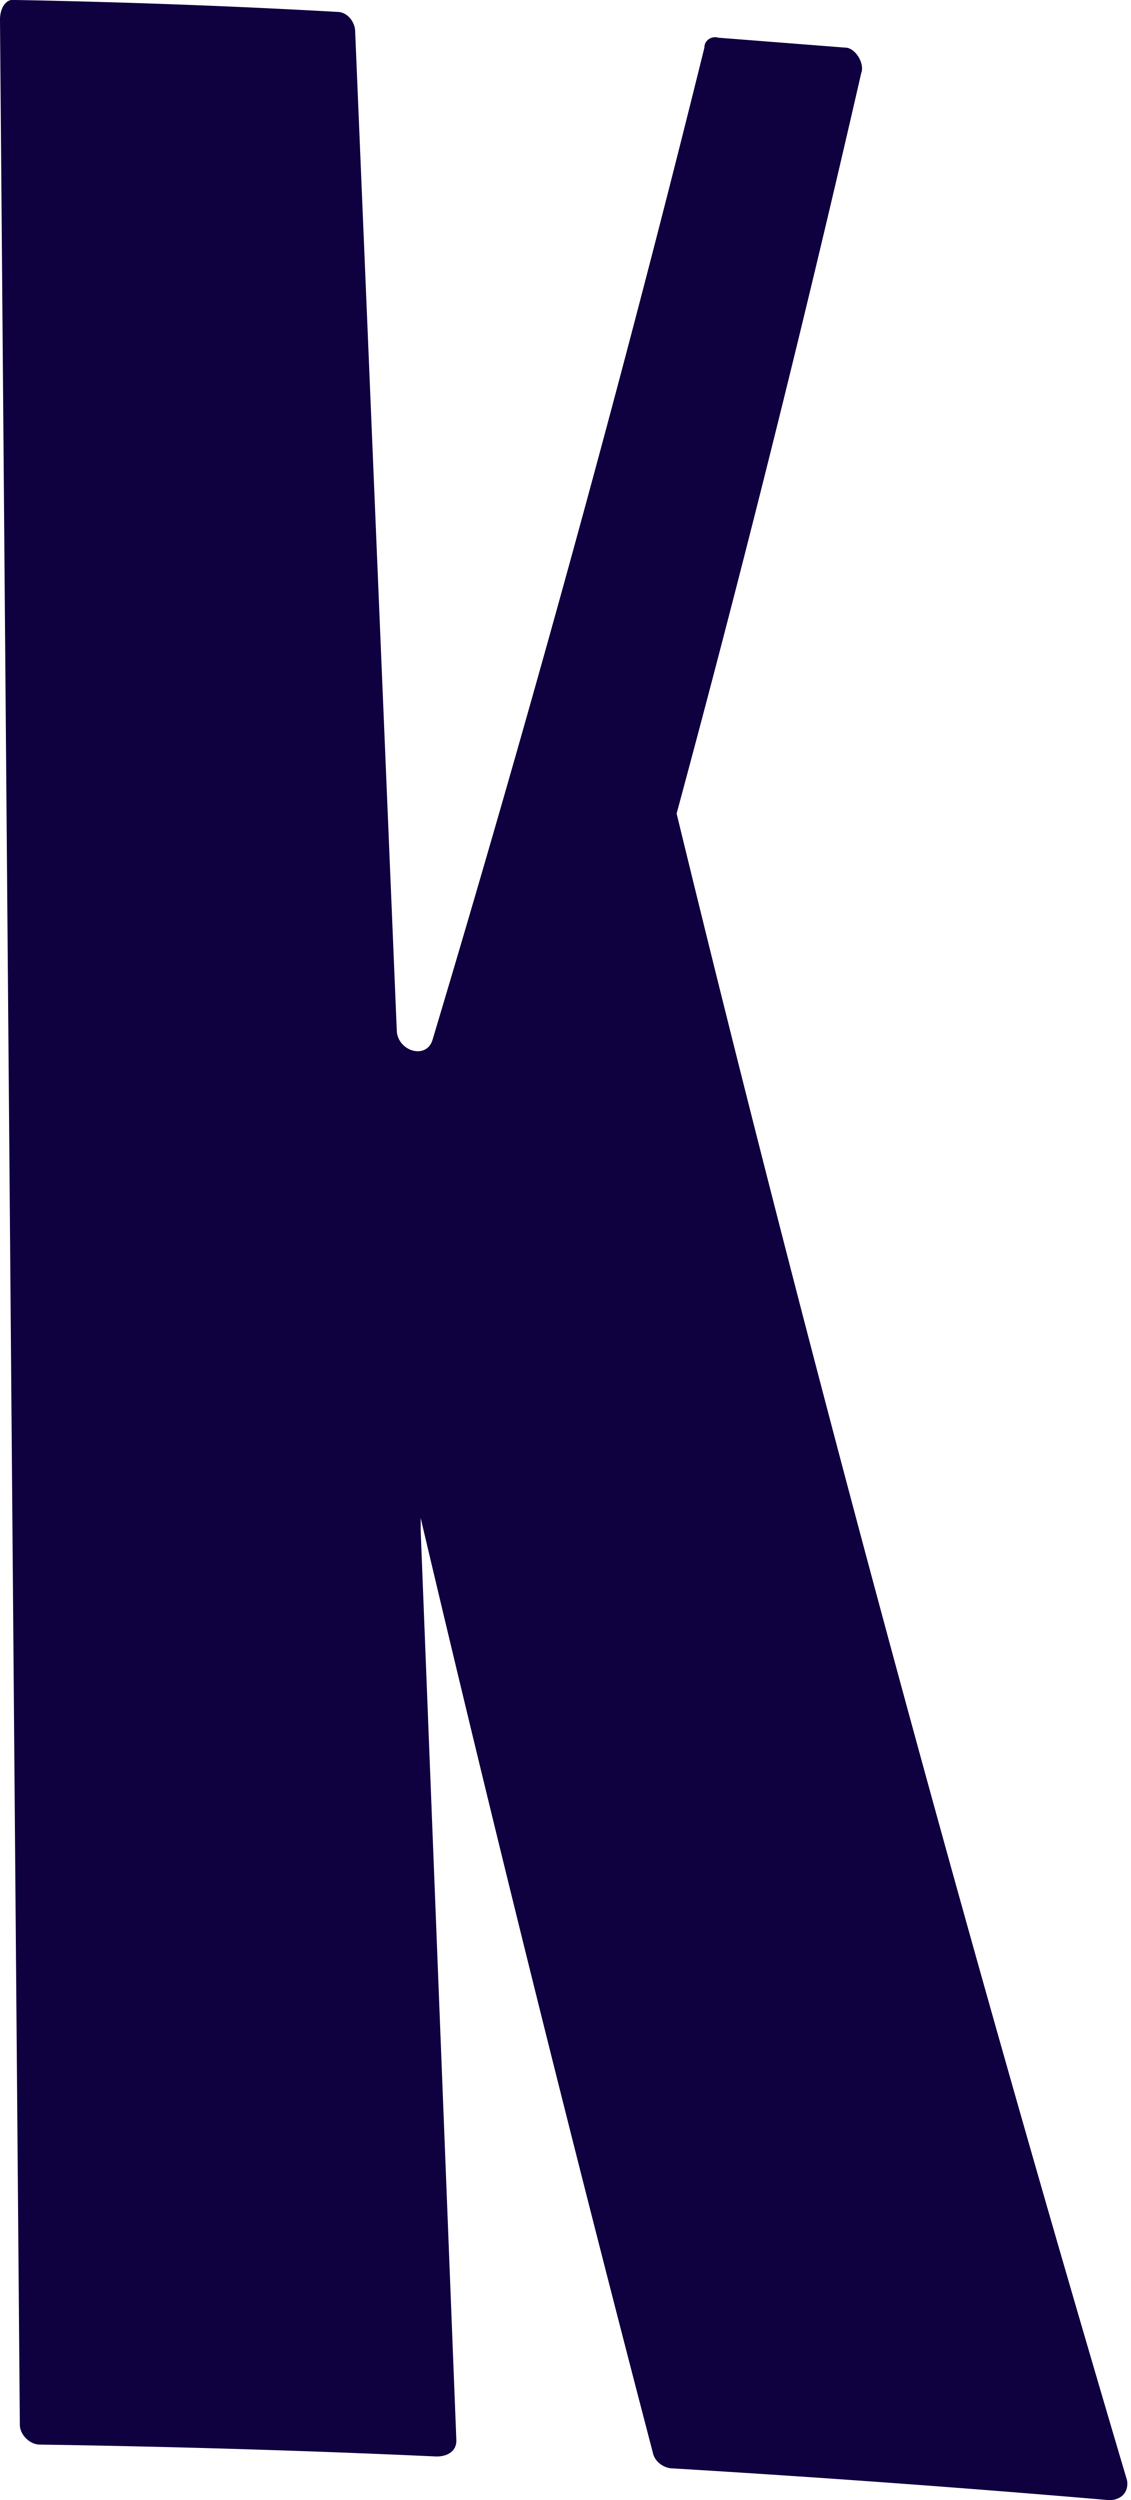 <svg width="57" height="126" fill="none" xmlns="http://www.w3.org/2000/svg"><path d="M21.2 76.5a24.7 24.7 0 0 1 0 .6L23 123c0 .5-.4.8-1 .8-6.6-.3-13.3-.5-20-.6-.5 0-1-.5-1-1L0 1C0 .4.3-.1.8 0 6.2.1 11.7.3 17 .6c.5 0 .9.5.9 1L20 52c.1 1 1.5 1.4 1.8.4 5-16.7 9.6-33.4 13.7-50 0-.4.4-.6.7-.5l6.4.5c.5 0 1 .8.8 1.3A985.4 985.4 0 0 1 34.1 41c6.8 28 14.4 56 22.7 84 .1.6-.3 1-.9 1a870 870 0 0 0-22-1.6c-.4 0-.9-.3-1-.8-4.1-15.7-8-31.4-11.7-47.1Z" fill="#0F003F"/></svg>